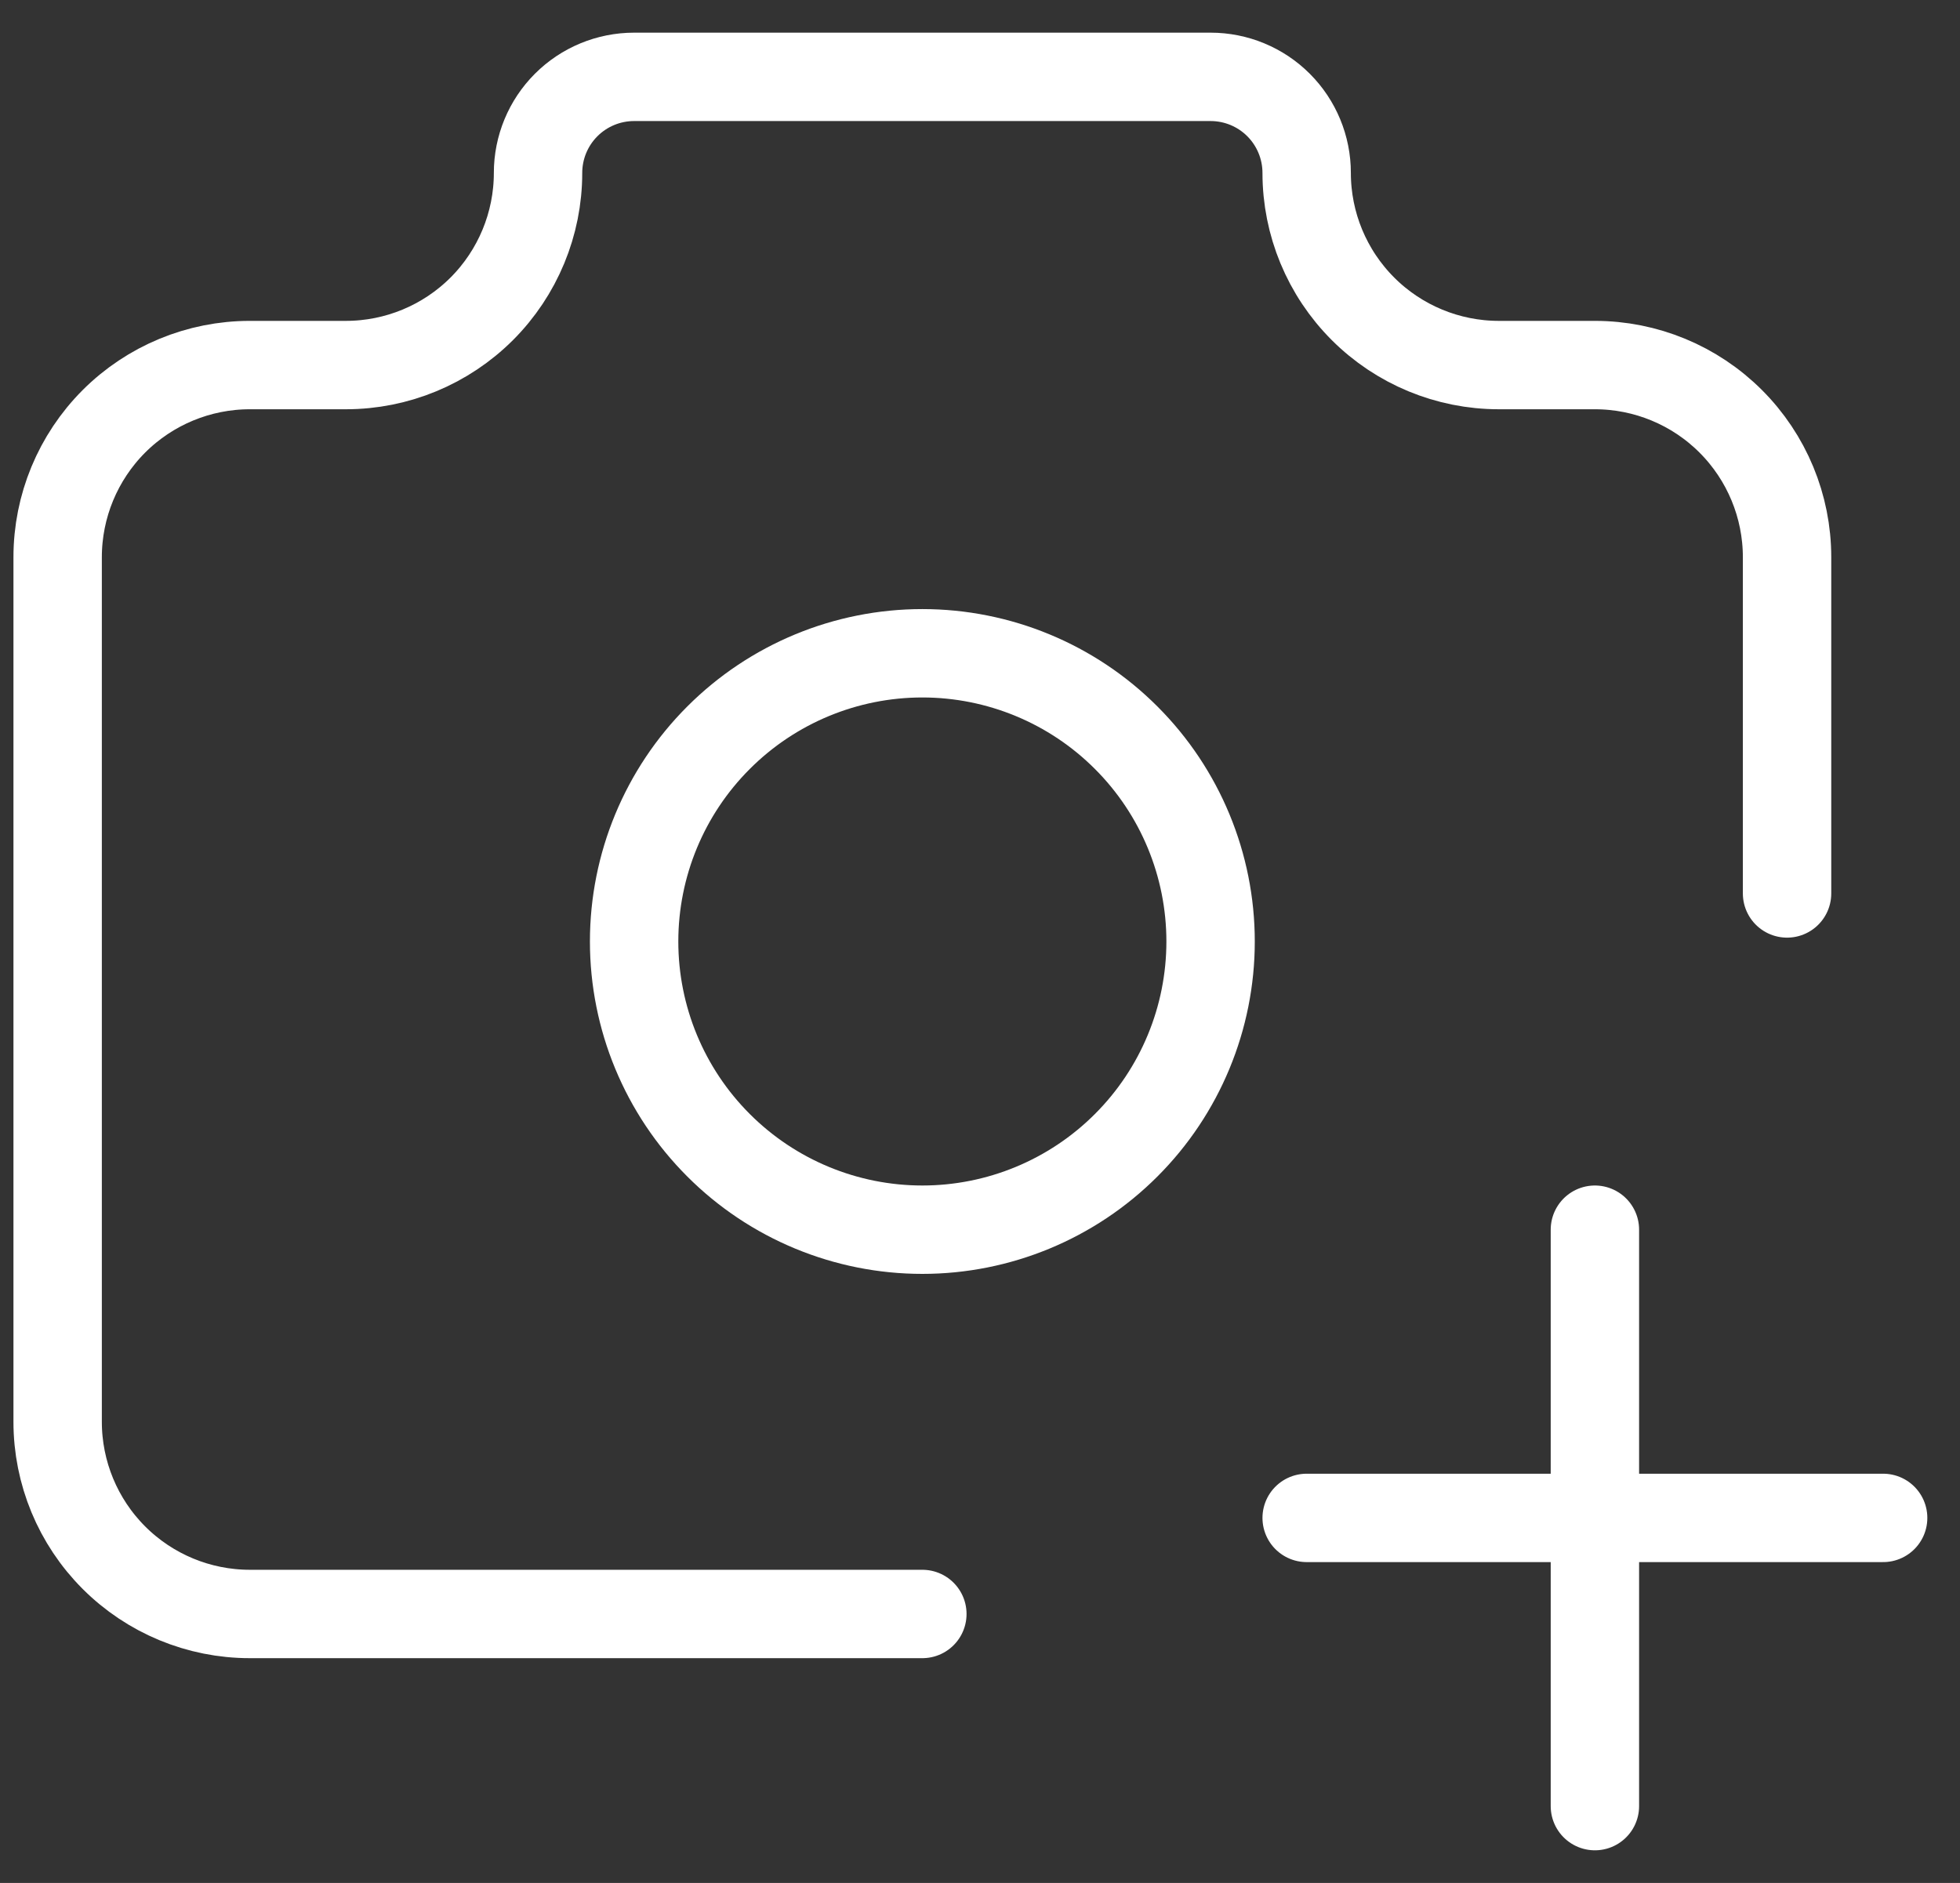 <svg width="51" height="49" viewBox="0 0 51 49" fill="none" xmlns="http://www.w3.org/2000/svg">
<rect x="0" y="0" width="51" height="49" fill="#333333" stroke="none"/>
<path d="M24 42H6.5C5.174 42 3.902 41.473 2.964 40.535C2.027 39.598 1.5 38.326 1.5 37V14.5C1.5 13.174 2.027 11.902 2.964 10.964C3.902 10.027 5.174 9.5 6.5 9.5H9C10.326 9.5 11.598 8.973 12.536 8.036C13.473 7.098 14 5.826 14 4.5C14 3.837 14.263 3.201 14.732 2.732C15.201 2.263 15.837 2 16.5 2H31.5C32.163 2 32.799 2.263 33.268 2.732C33.737 3.201 34 3.837 34 4.5C34 5.826 34.527 7.098 35.465 8.036C36.402 8.973 37.674 9.5 39 9.5H41.5C42.826 9.5 44.098 10.027 45.035 10.964C45.973 11.902 46.5 13.174 46.5 14.5V23.25M34 39.5H49M41.5 32V47M16.5 24.5C16.5 26.489 17.29 28.397 18.697 29.803C20.103 31.21 22.011 32 24 32C25.989 32 27.897 31.21 29.303 29.803C30.71 28.397 31.5 26.489 31.5 24.5C31.5 22.511 30.71 20.603 29.303 19.197C27.897 17.79 25.989 17 24 17C22.011 17 20.103 17.79 18.697 19.197C17.29 20.603 16.5 22.511 16.5 24.5Z" stroke="white" stroke-width="2.3" stroke-linecap="round" stroke-linejoin="round"/>
</svg>
